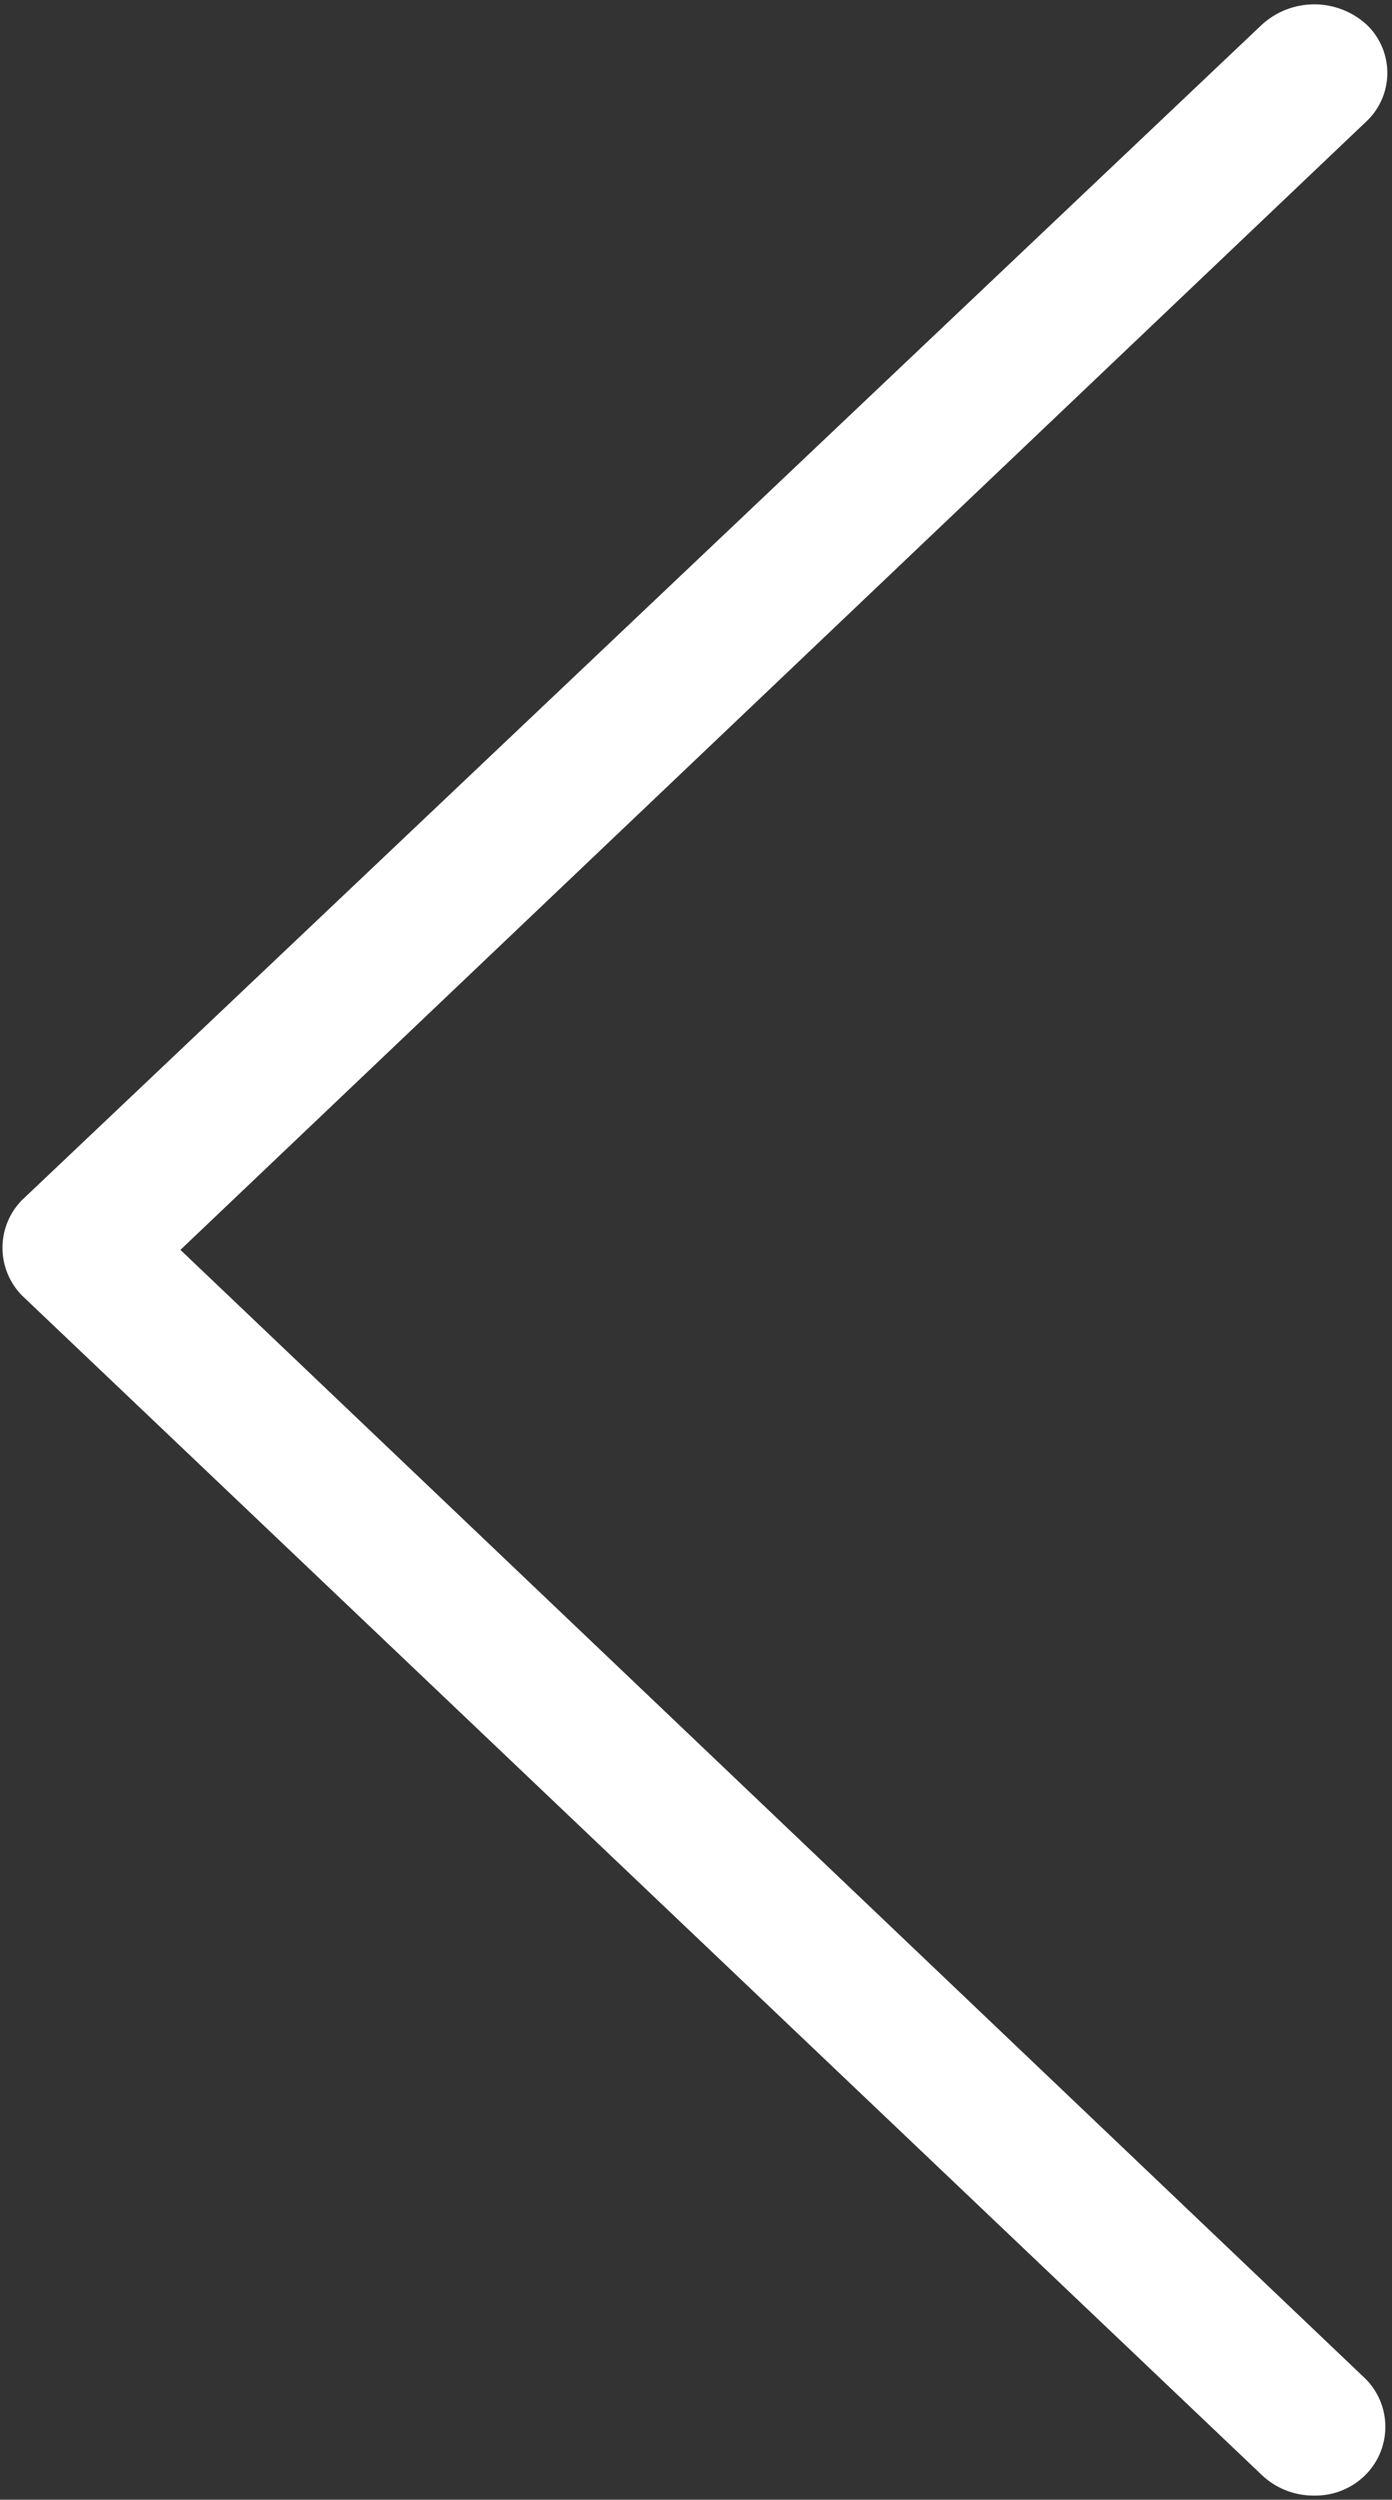 <svg id="Layer_1" data-name="Layer 1" xmlns="http://www.w3.org/2000/svg" viewBox="0 0 10.03 18"><rect x="0" y="0" width="10.03" height="18" fill="#333333" stroke="none"/><defs><style>.cls-1{fill:#fff;fill-rule:evenodd;}</style></defs><title>Artboard 1</title><path class="cls-1" d="M1.3,9,9.85.87a.48.48,0,0,0,0-.69l0,0a.56.56,0,0,0-.76,0L.16,8.64a.49.49,0,0,0,0,.69l0,0,8.93,8.49a.54.54,0,0,0,.38.15.51.51,0,0,0,.37-.15.49.49,0,0,0,0-.69l0,0Z"/></svg>